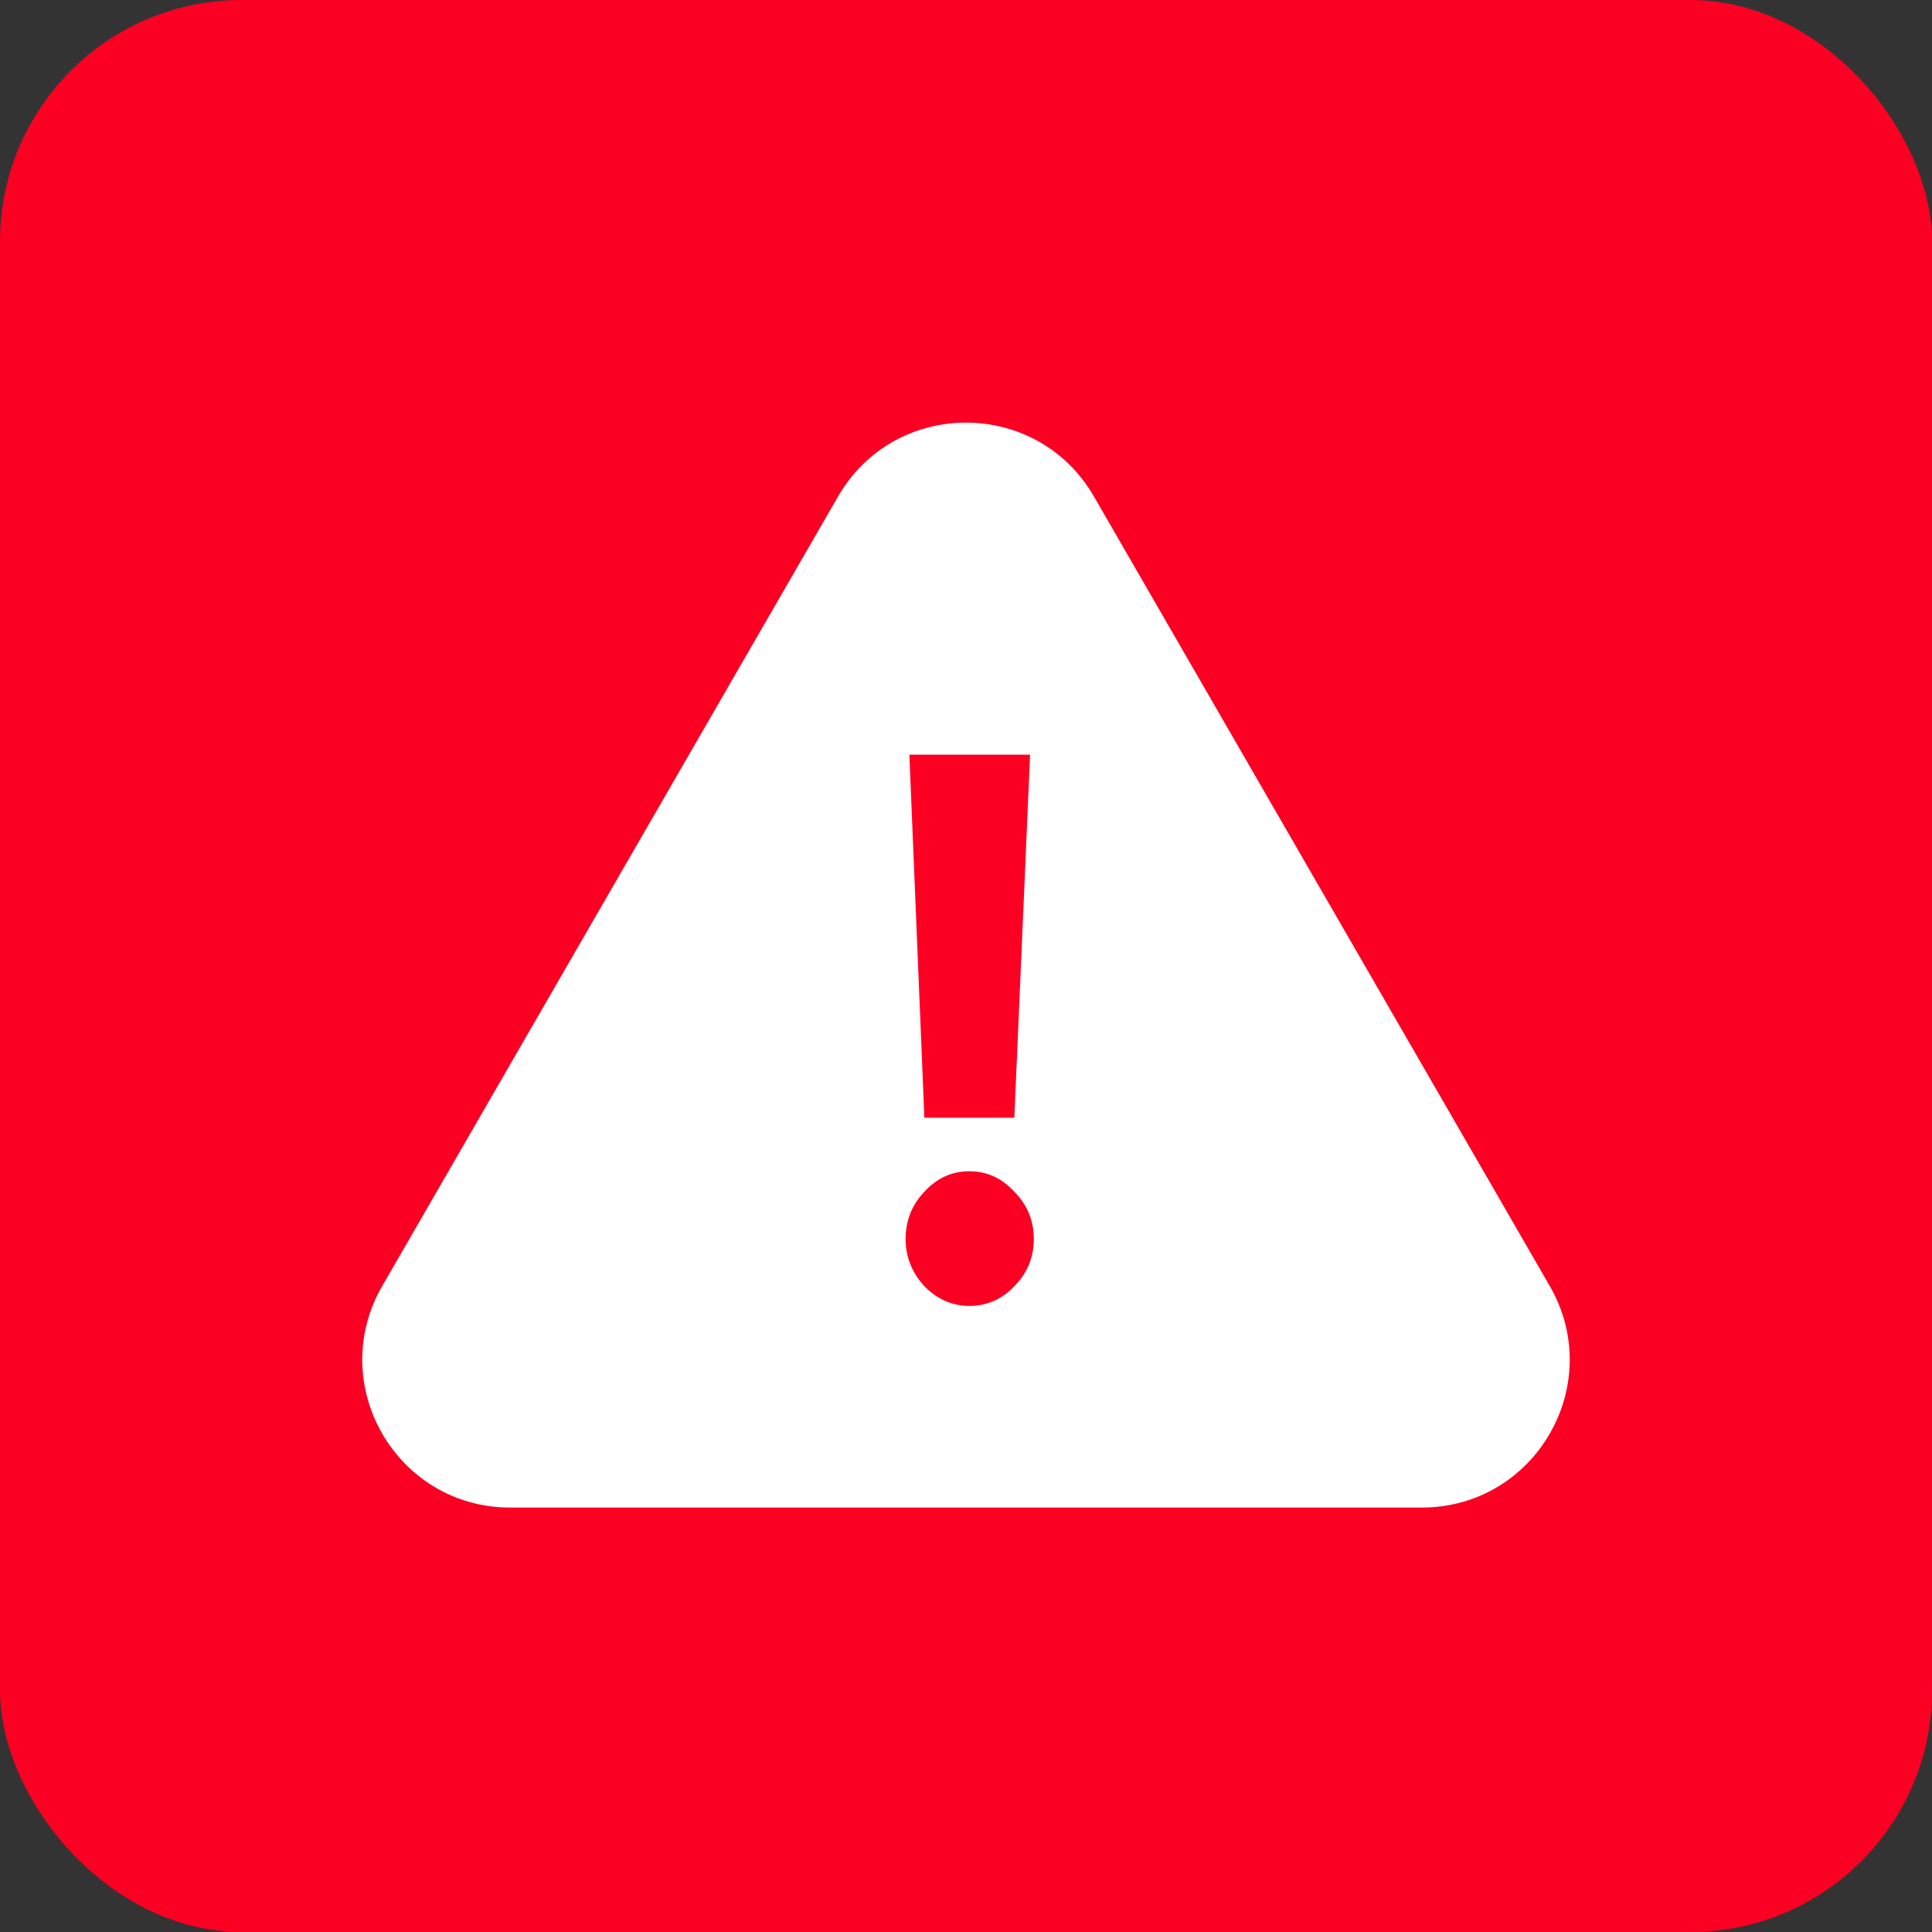 <svg width="128" height="128" viewBox="0 0 128 128" fill="none" xmlns="http://www.w3.org/2000/svg">
<rect x="0" y="0" width="128" height="128" fill="#333333" stroke="none"/>
<rect width="128" height="128" rx="16" fill="#FB0023"/>
<path d="M55.524 32.893C59.291 26.369 68.709 26.369 72.476 32.893L102.674 85.199C106.441 91.724 101.732 99.879 94.199 99.879H33.801C26.267 99.879 21.559 91.724 25.326 85.199L55.524 32.893Z" fill="white"/>
<path d="M60.248 50H68.245L67.202 74.051H61.242L60.248 50ZM64.222 86.52C63.096 86.52 62.103 86.086 61.242 85.216C60.414 84.312 60 83.269 60 82.086C60 80.869 60.414 79.825 61.242 78.956C62.069 78.051 63.063 77.599 64.222 77.599C65.381 77.599 66.374 78.051 67.202 78.956C68.063 79.825 68.493 80.869 68.493 82.086C68.493 83.303 68.063 84.347 67.202 85.216C66.374 86.086 65.381 86.52 64.222 86.52Z" fill="#FB0023"/>
</svg>
